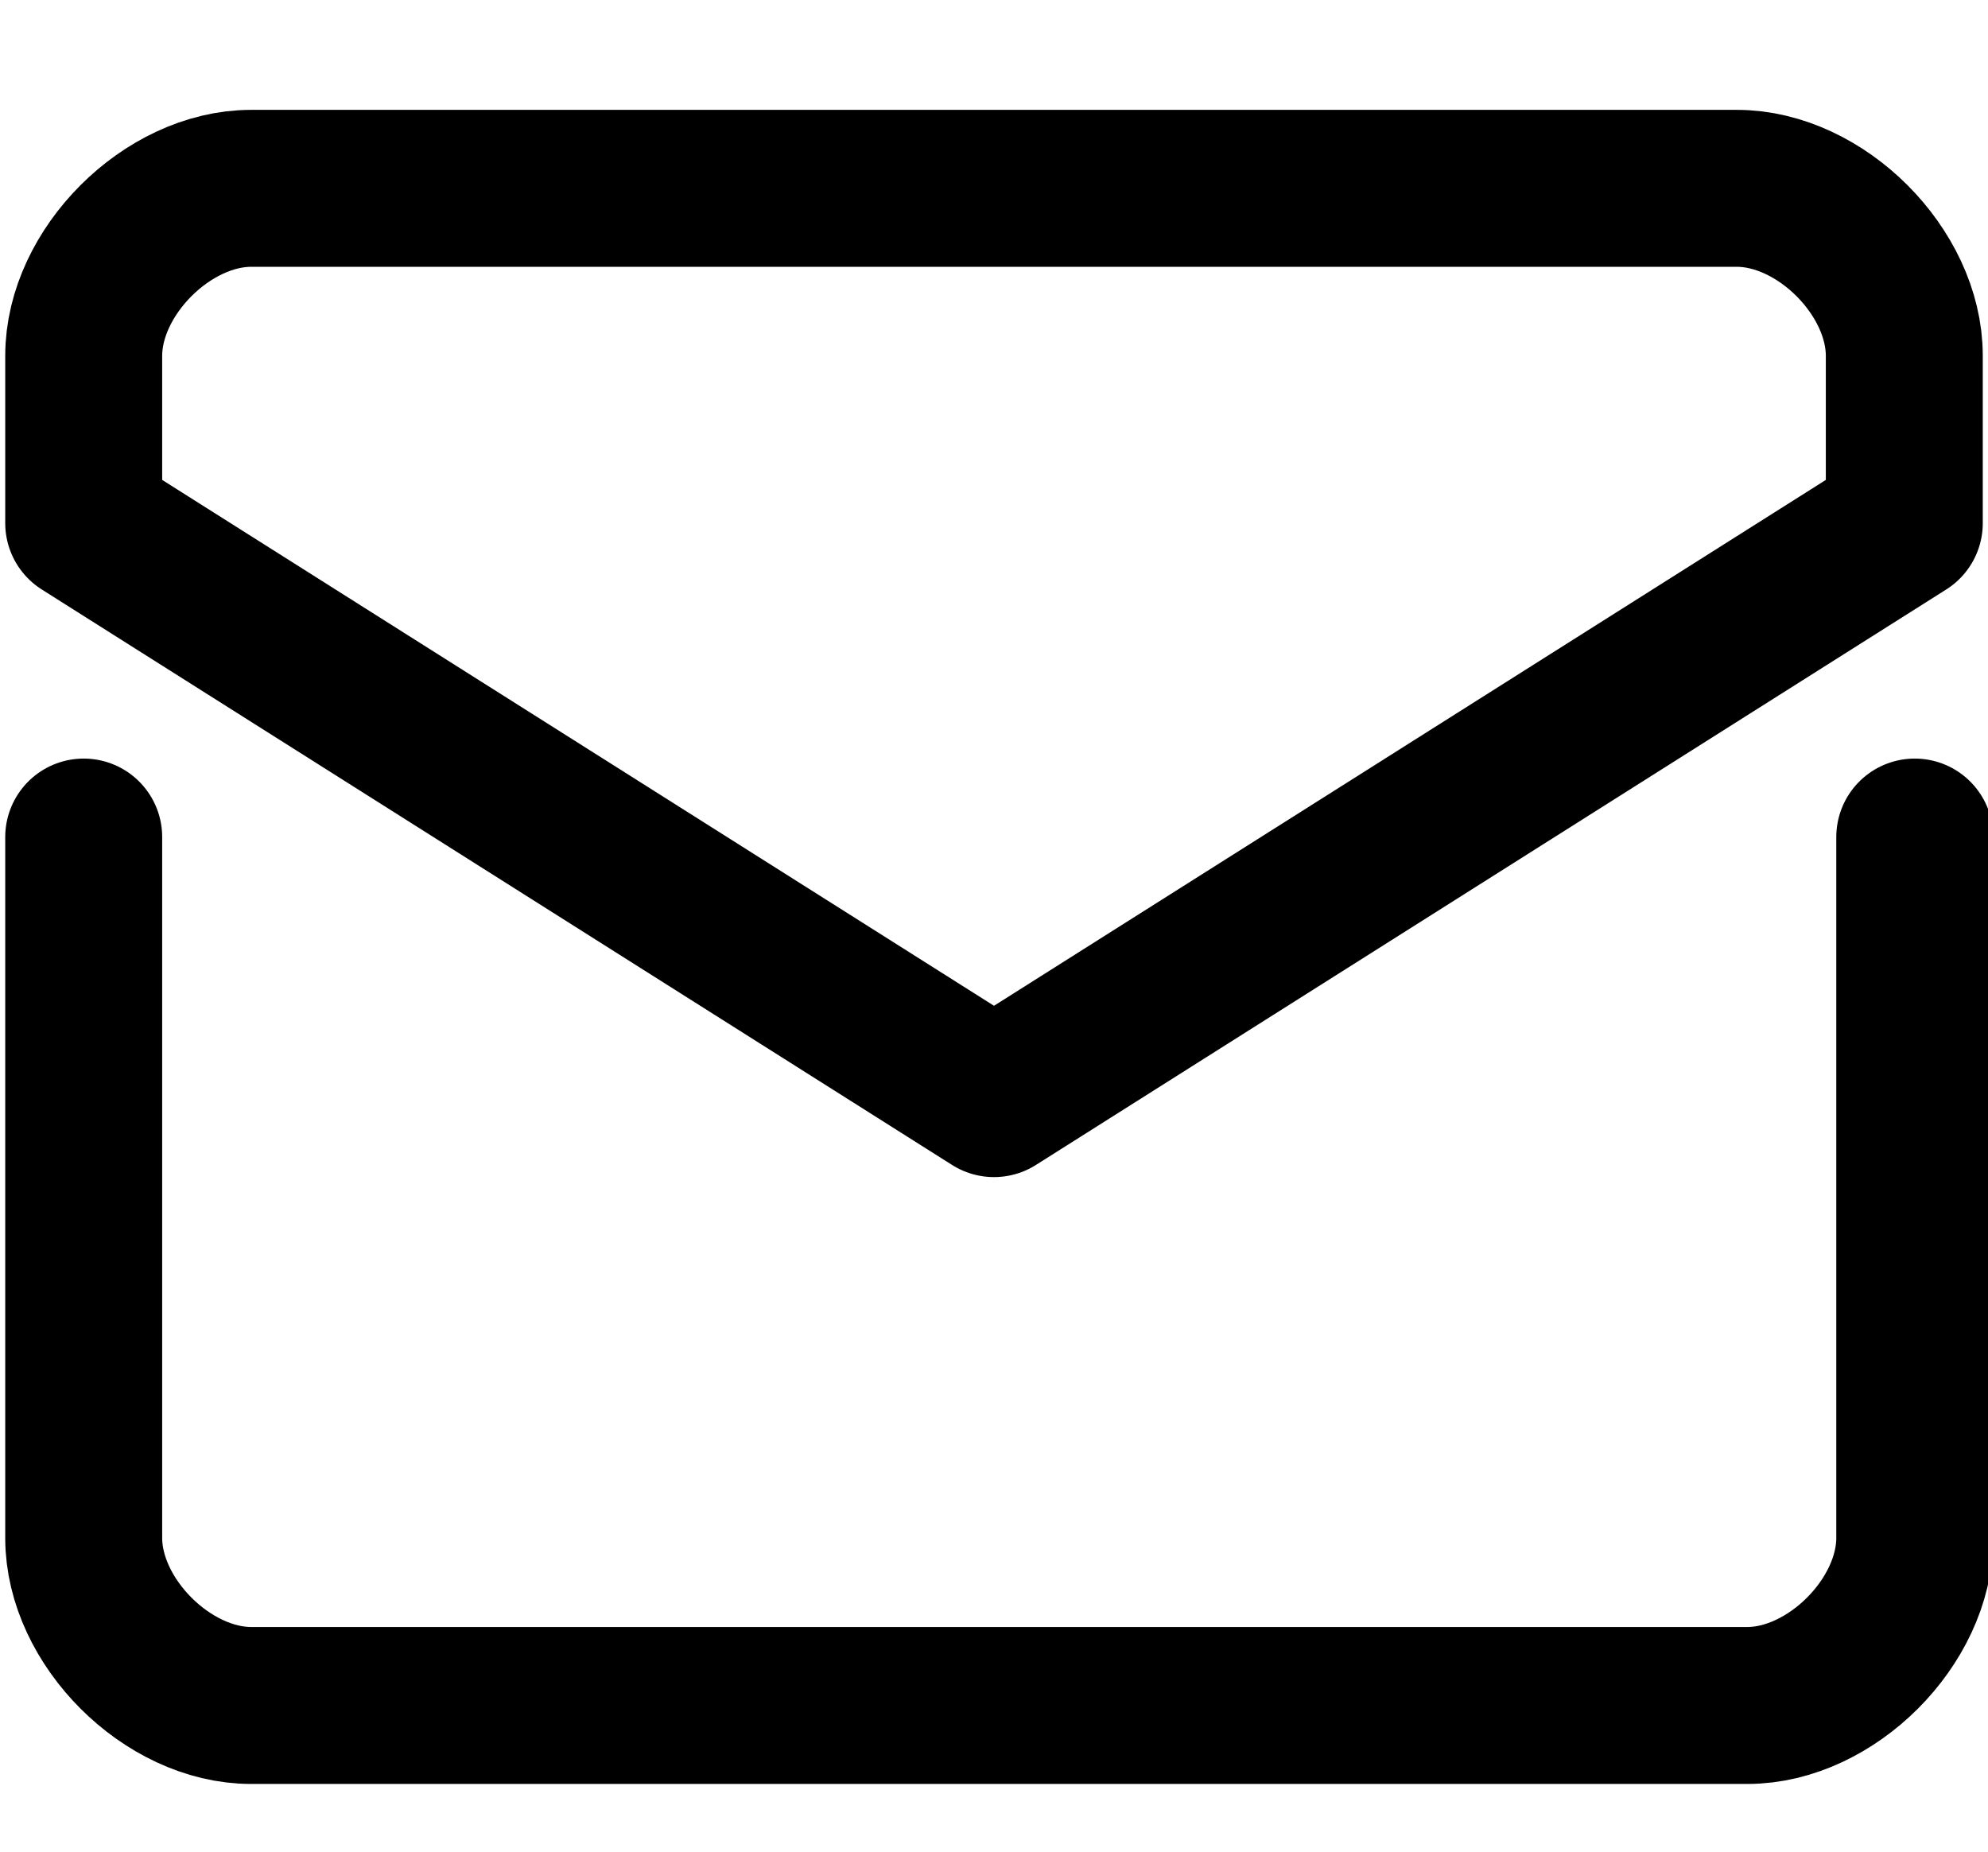 <?xml version="1.0" encoding="utf-8"?>
<!-- Generator: Adobe Illustrator 25.3.1, SVG Export Plug-In . SVG Version: 6.00 Build 0)  -->
<svg version="1.1" id="Capa_1" xmlns="http://www.w3.org/2000/svg" xmlns:xlink="http://www.w3.org/1999/xlink" x="0px" y="0px"
	 viewBox="0 0 19 17.7" style="enable-background:new 0 0 19 17.7;" xml:space="preserve">
<style type="text/css">
	.st0{fill:none;stroke:#000000;stroke-width:1.5;stroke-linecap:round;stroke-linejoin:round;stroke-miterlimit:10;}
</style>
<path class="st0" d="M0.8,8v6.7c0,0.4,0.2,0.8,0.5,1.1c0.3,0.3,0.7,0.5,1.1,0.5h14.3c0.4,0,0.8-0.2,1.1-0.5c0.3-0.3,0.5-0.7,0.5-1.1
	V8"/>
<path class="st0" d="M18.2,5V3.4c0-0.4-0.2-0.8-0.5-1.1C17.4,2,17,1.8,16.6,1.8H2.4C2,1.8,1.6,2,1.3,2.3C1,2.6,0.8,3,0.8,3.4V5
	l8.7,5.5L18.2,5z"/>
</svg>

